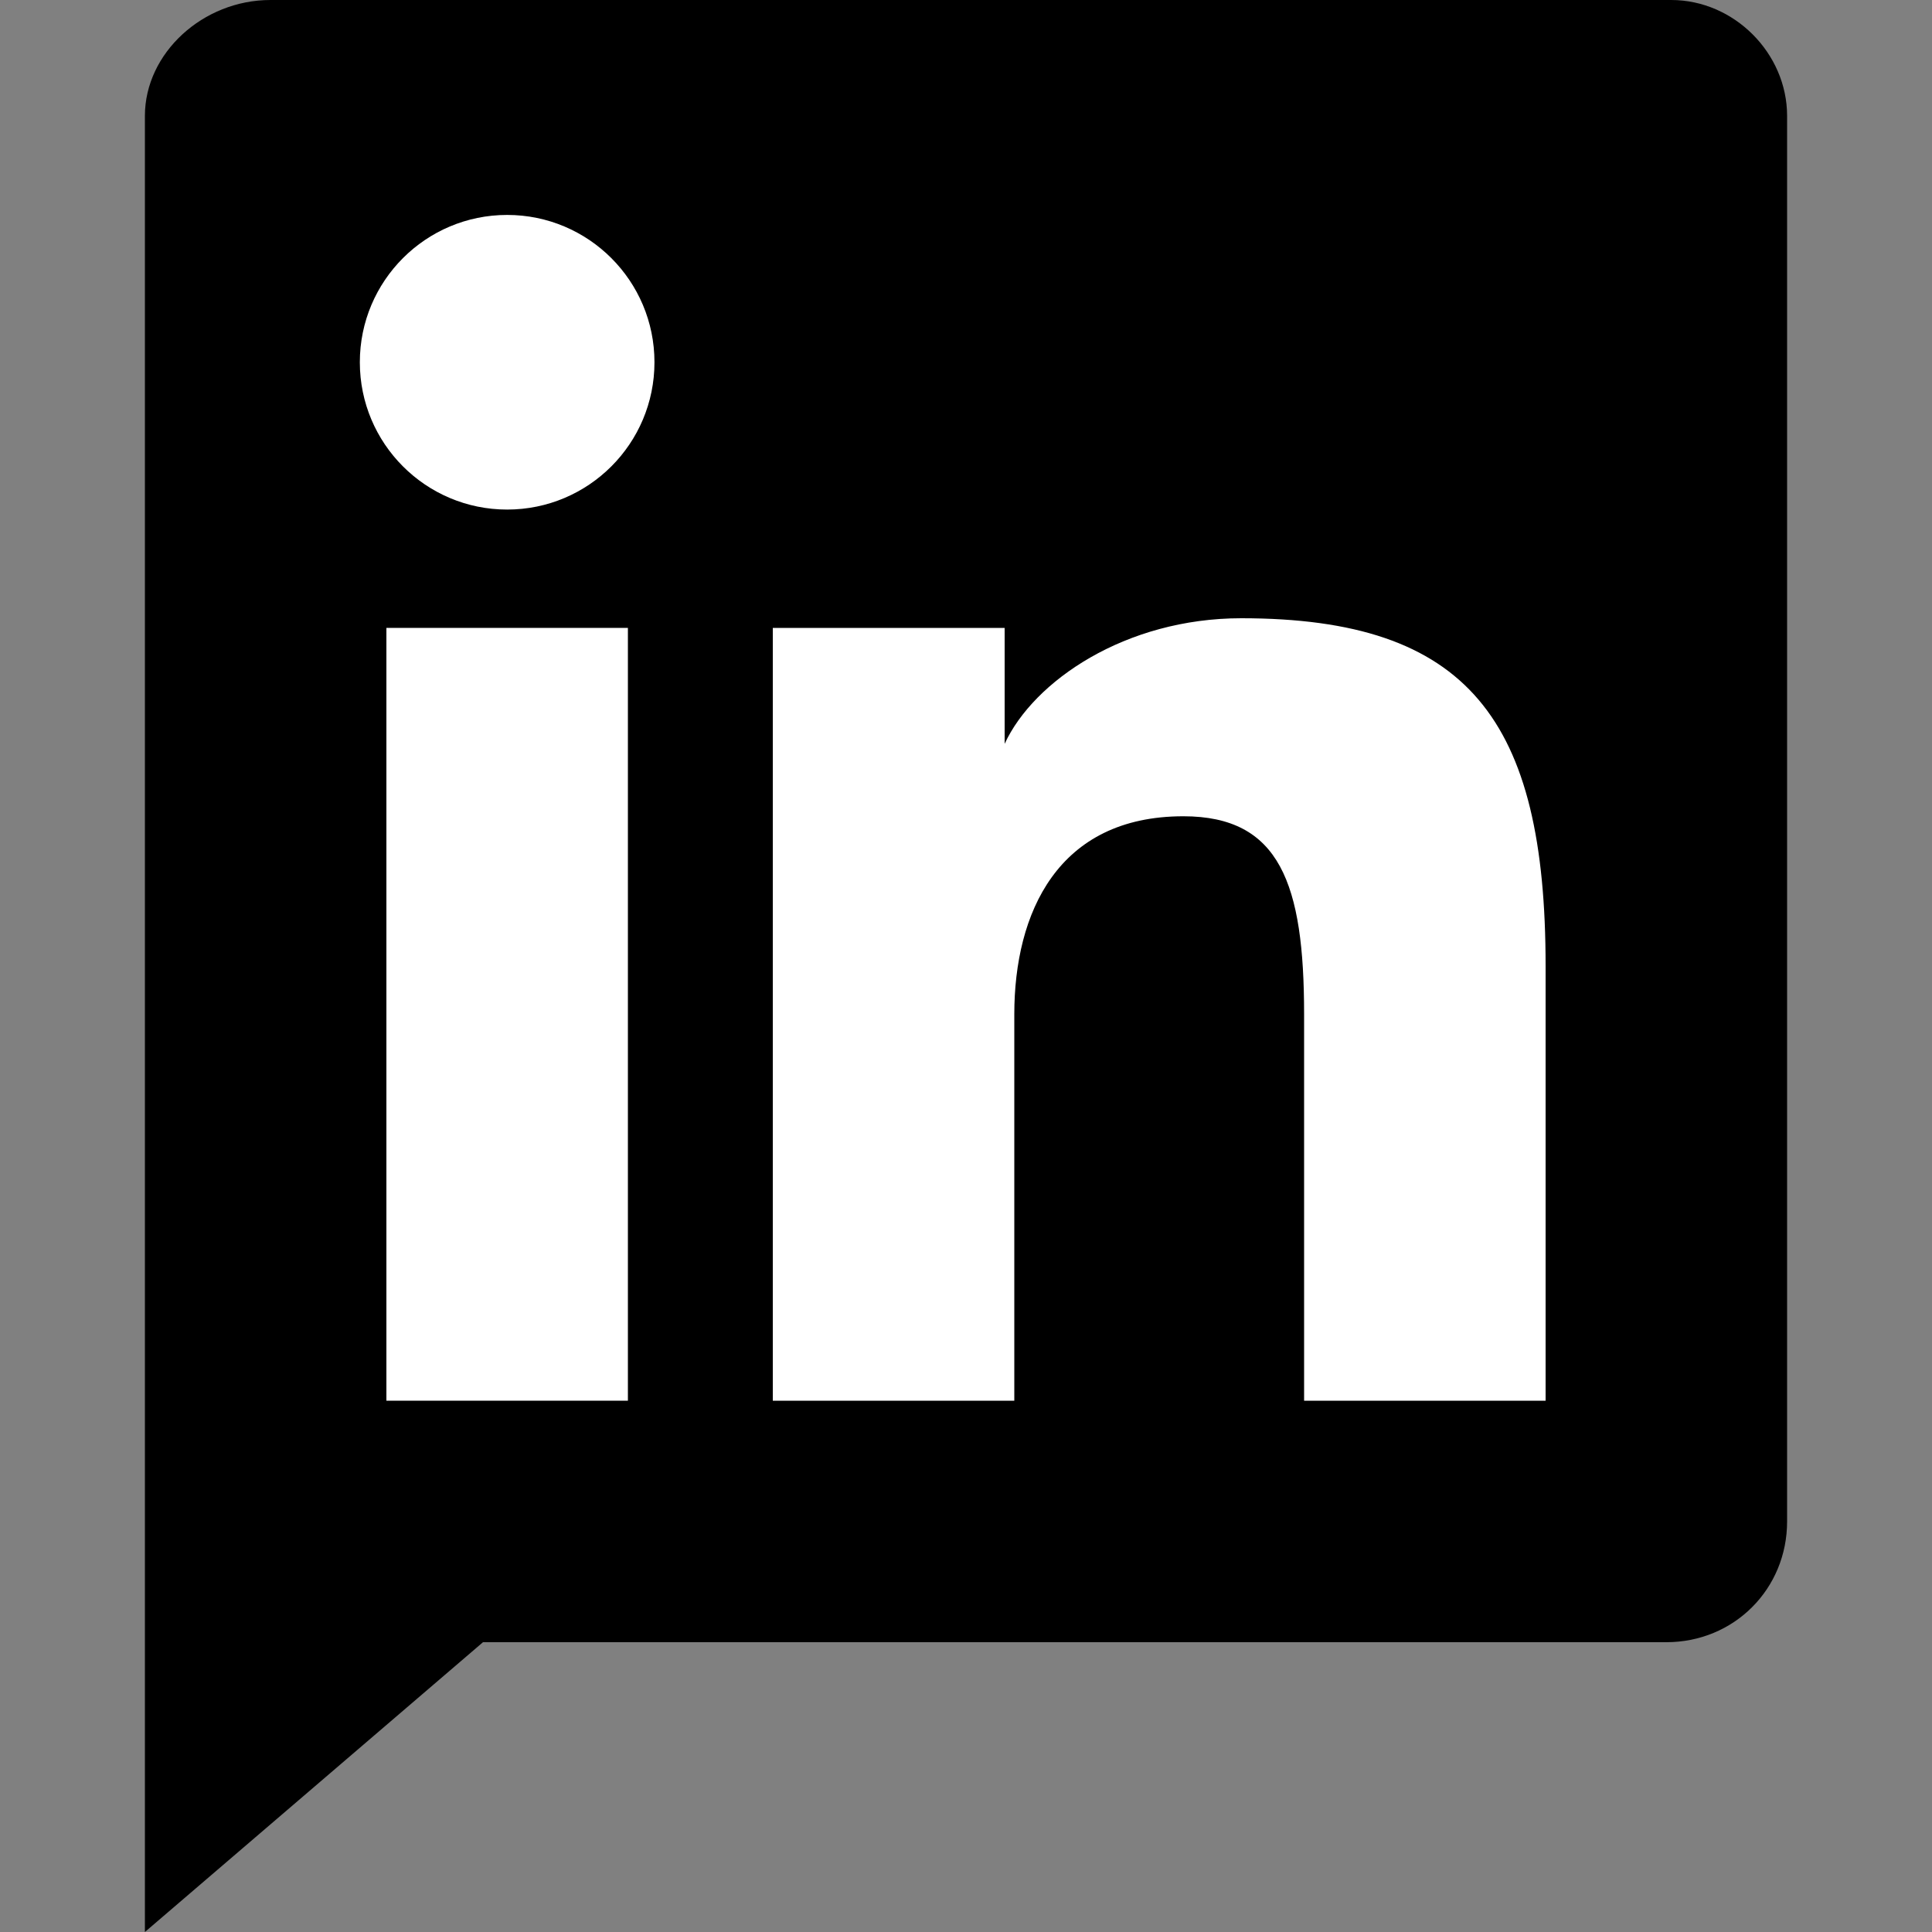 <svg xmlns="http://www.w3.org/2000/svg" height="40" width="40" viewBox="0 0 40 40">
    <rect x="0" y="0" width="40" height="40" fill="#808080" stroke="none"/>
    <g>
        <path style="fill: currentColor;" d="M37,2.4v29.1C37,32.9,35.9,34,34.5,34H10l-7,6V2.4C3,1.1,4.2,0,5.6,0h29C35.9,0,37,1.1,37,2.4z"/>
        <g>
        <path style="fill:#FFFFFF;" d="M8,13h5v16H8V13z"/>
        <path style="fill:#FFFFFF;" d="M16,13h4.8v2.4c0.6-1.3,2.5-2.6,4.9-2.6c4.7,0,6.3,2.1,6.3,7.2V29h-5v-8c0-2.7-0.5-4.1-2.5-4.1c-2.6,0-3.5,2-3.5,4.1V29h-5V13z"/>
        <circle style="fill:#FFFFFF;" cx="10.5" cy="7.5" r="3.05"/>
        </g>
    </g>
</svg>